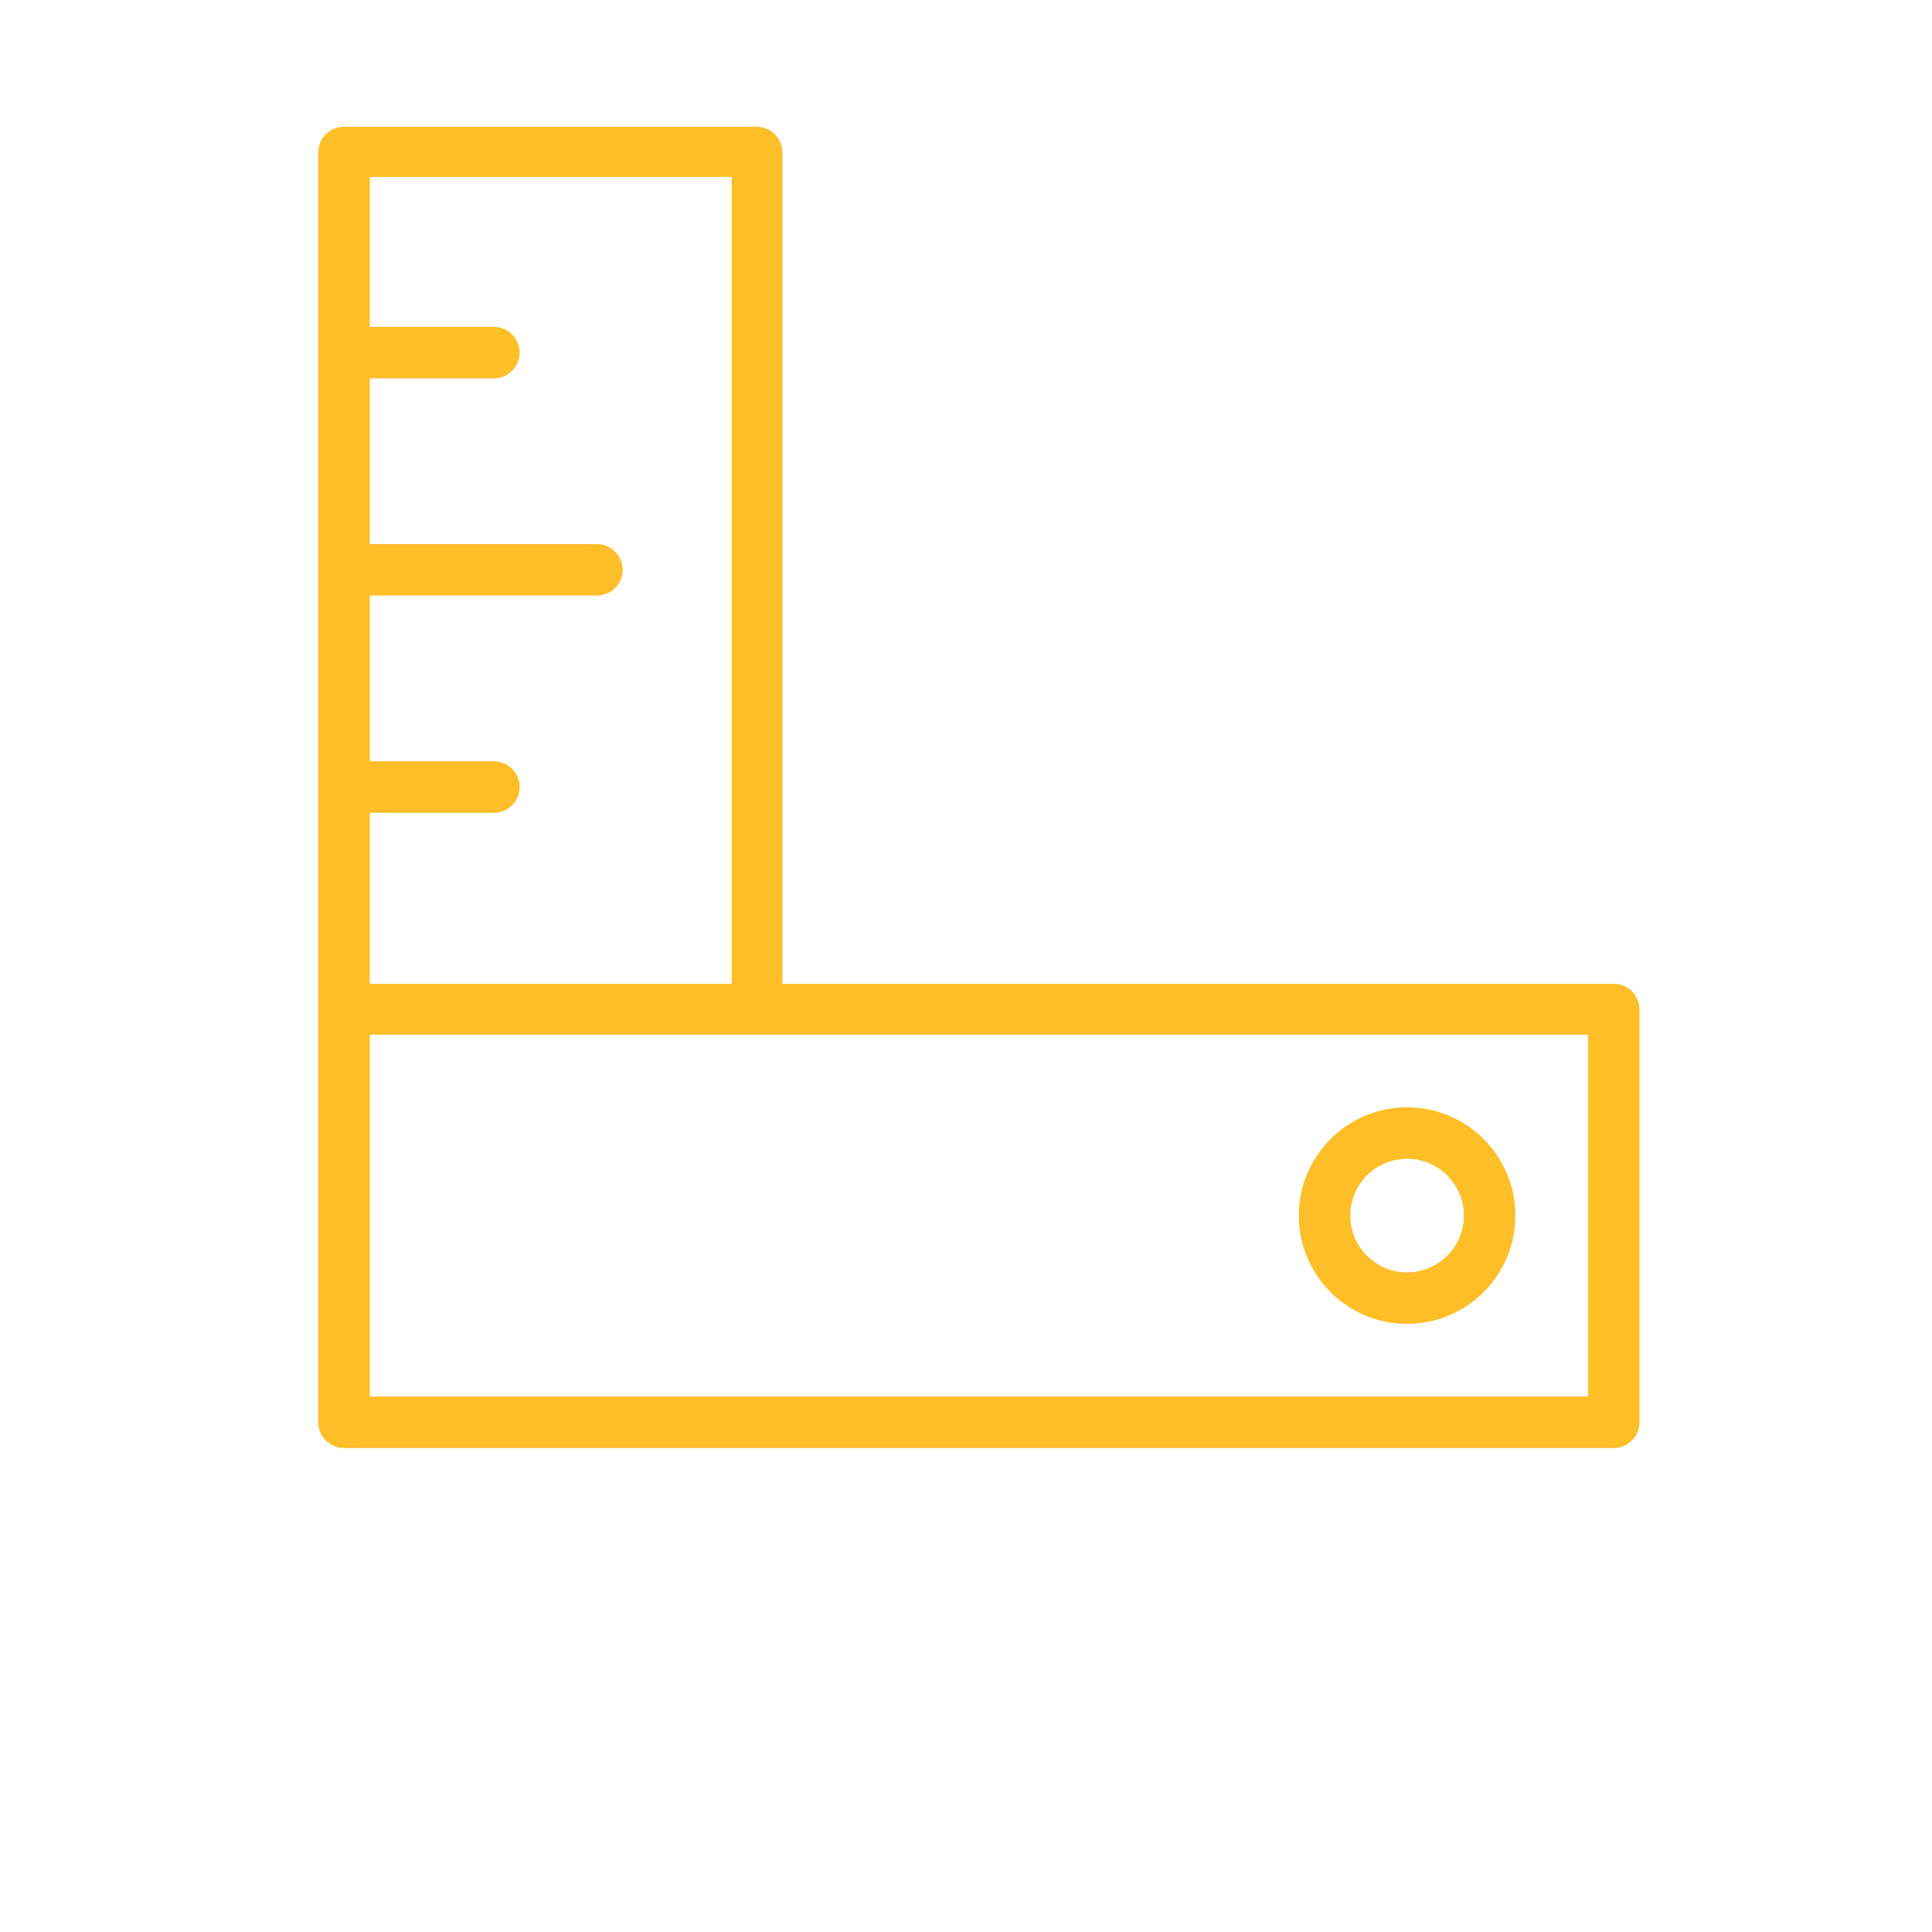 <?xml version="1.0" encoding="UTF-8"?> <svg xmlns="http://www.w3.org/2000/svg" xmlns:xlink="http://www.w3.org/1999/xlink" xmlns:xodm="http://www.corel.com/coreldraw/odm/2003" xml:space="preserve" width="30mm" height="30mm" version="1.1" style="shape-rendering:geometricPrecision; text-rendering:geometricPrecision; image-rendering:optimizeQuality; fill-rule:evenodd; clip-rule:evenodd" viewBox="0 0 29.26 29.26"> <defs> <style type="text/css"> .fil1 {fill:none} .fil0 {fill:#FEBE28} </style> </defs> <g id="Слой_x0020_1">  <g id="measurement_ruler.svg"> <path class="fil0" d="M24.44 14.9l-12.59 0 0 -12.59c0,-0.21 -0.17,-0.39 -0.39,-0.39l-6.25 0c-0.21,-0 -0.39,0.17 -0.39,0.39l0 19.23c0,0.21 0.17,0.39 0.39,0.39l19.23 0c0.21,-0 0.39,-0.17 0.39,-0.39l0 -6.25c0,-0.21 -0.17,-0.39 -0.39,-0.39l0 0zm-13.36 -12.2l0 12.2 -5.48 0 0 -2.59 1.88 0c0.21,0 0.39,-0.17 0.39,-0.39 0,-0.21 -0.17,-0.39 -0.39,-0.39l-1.88 0 0 -2.51 3.44 0c0.21,0 0.39,-0.17 0.39,-0.39 0,-0.21 -0.17,-0.39 -0.39,-0.39l-3.44 0 0 -2.51 1.88 0c0.21,0 0.39,-0.17 0.39,-0.39 0,-0.21 -0.17,-0.39 -0.39,-0.39l-1.88 0 0 -2.27 5.48 0zm12.97 18.45l-18.45 0 0 -5.48 18.45 0 0 5.48z"></path> <path class="fil0" d="M21.31 20.05c0.9,0 1.64,-0.73 1.64,-1.64 0,-0.9 -0.73,-1.64 -1.64,-1.64 -0.9,0 -1.64,0.73 -1.64,1.64 0,0.9 0.73,1.64 1.64,1.64l-0 0zm0 -2.5c0.48,0 0.86,0.39 0.86,0.86 -0,0.48 -0.39,0.86 -0.86,0.86 -0.48,-0 -0.86,-0.39 -0.86,-0.86 0,-0.48 0.39,-0.86 0.86,-0.86l0 0z"></path> </g> <rect class="fil1" x="-0" y="-0" width="29.26" height="29.26"></rect> </g> </svg> 